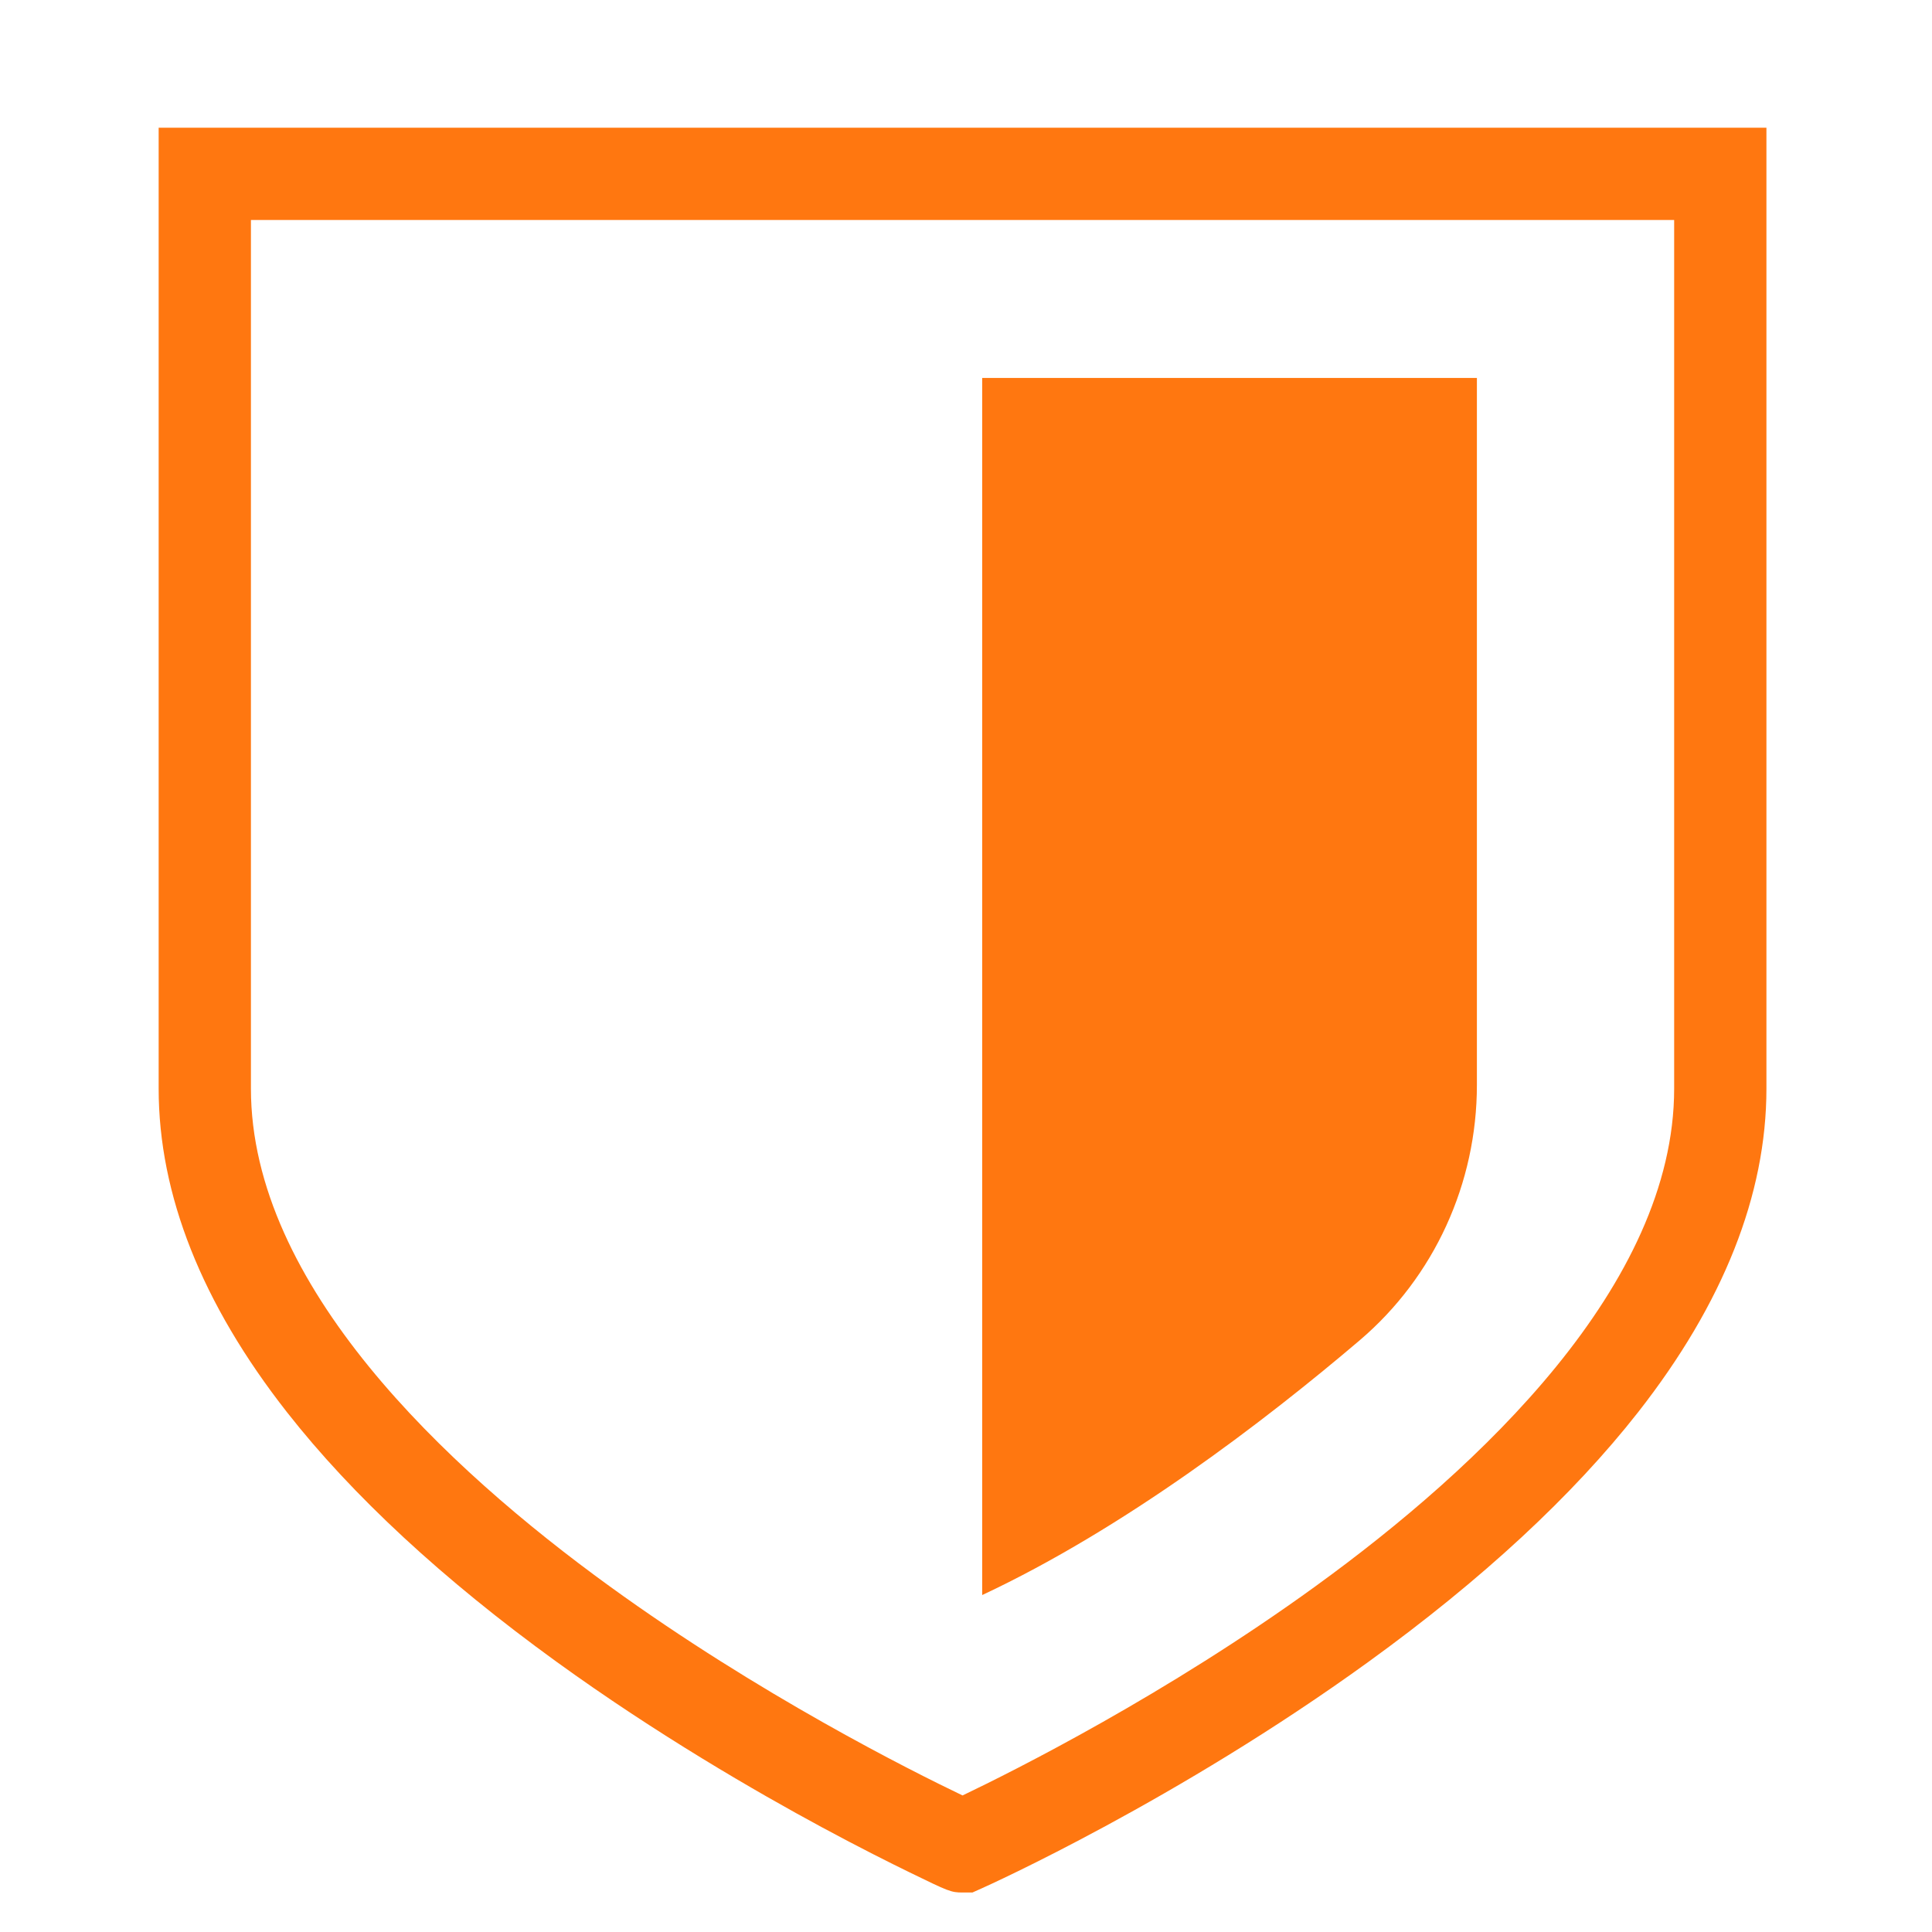 <svg width="50" height="50" viewBox="0 0 50 50" fill="none" xmlns="http://www.w3.org/2000/svg">
<path d="M25.419 9.781H38.222V28.078C38.222 30.622 37.122 33.043 35.183 34.692C32.738 36.771 29.111 39.55 25.419 41.28V9.781Z" fill="#FF7710"/>
<path d="M25.166 48.978H24.911C24.611 48.978 24.551 48.949 23.545 48.459C23.046 48.216 22.247 47.816 21.279 47.294C19.57 46.372 16.99 44.879 14.405 43.008C11.468 40.882 9.119 38.707 7.424 36.544C5.222 33.734 4.106 30.918 4.106 28.174V3.305H45.715V28.174C45.715 30.918 44.598 33.734 42.397 36.544C40.702 38.707 38.353 40.882 35.416 43.008C30.47 46.588 25.603 48.783 25.399 48.874L25.166 48.978ZM6.494 5.693V28.174C6.494 33.256 11.541 37.982 15.775 41.051C19.643 43.855 23.565 45.822 24.911 46.466C26.258 45.822 30.184 43.853 34.055 41.045C38.285 37.977 43.327 33.253 43.327 28.174V5.693H6.494Z" fill="#FF7710"/>
</svg>

